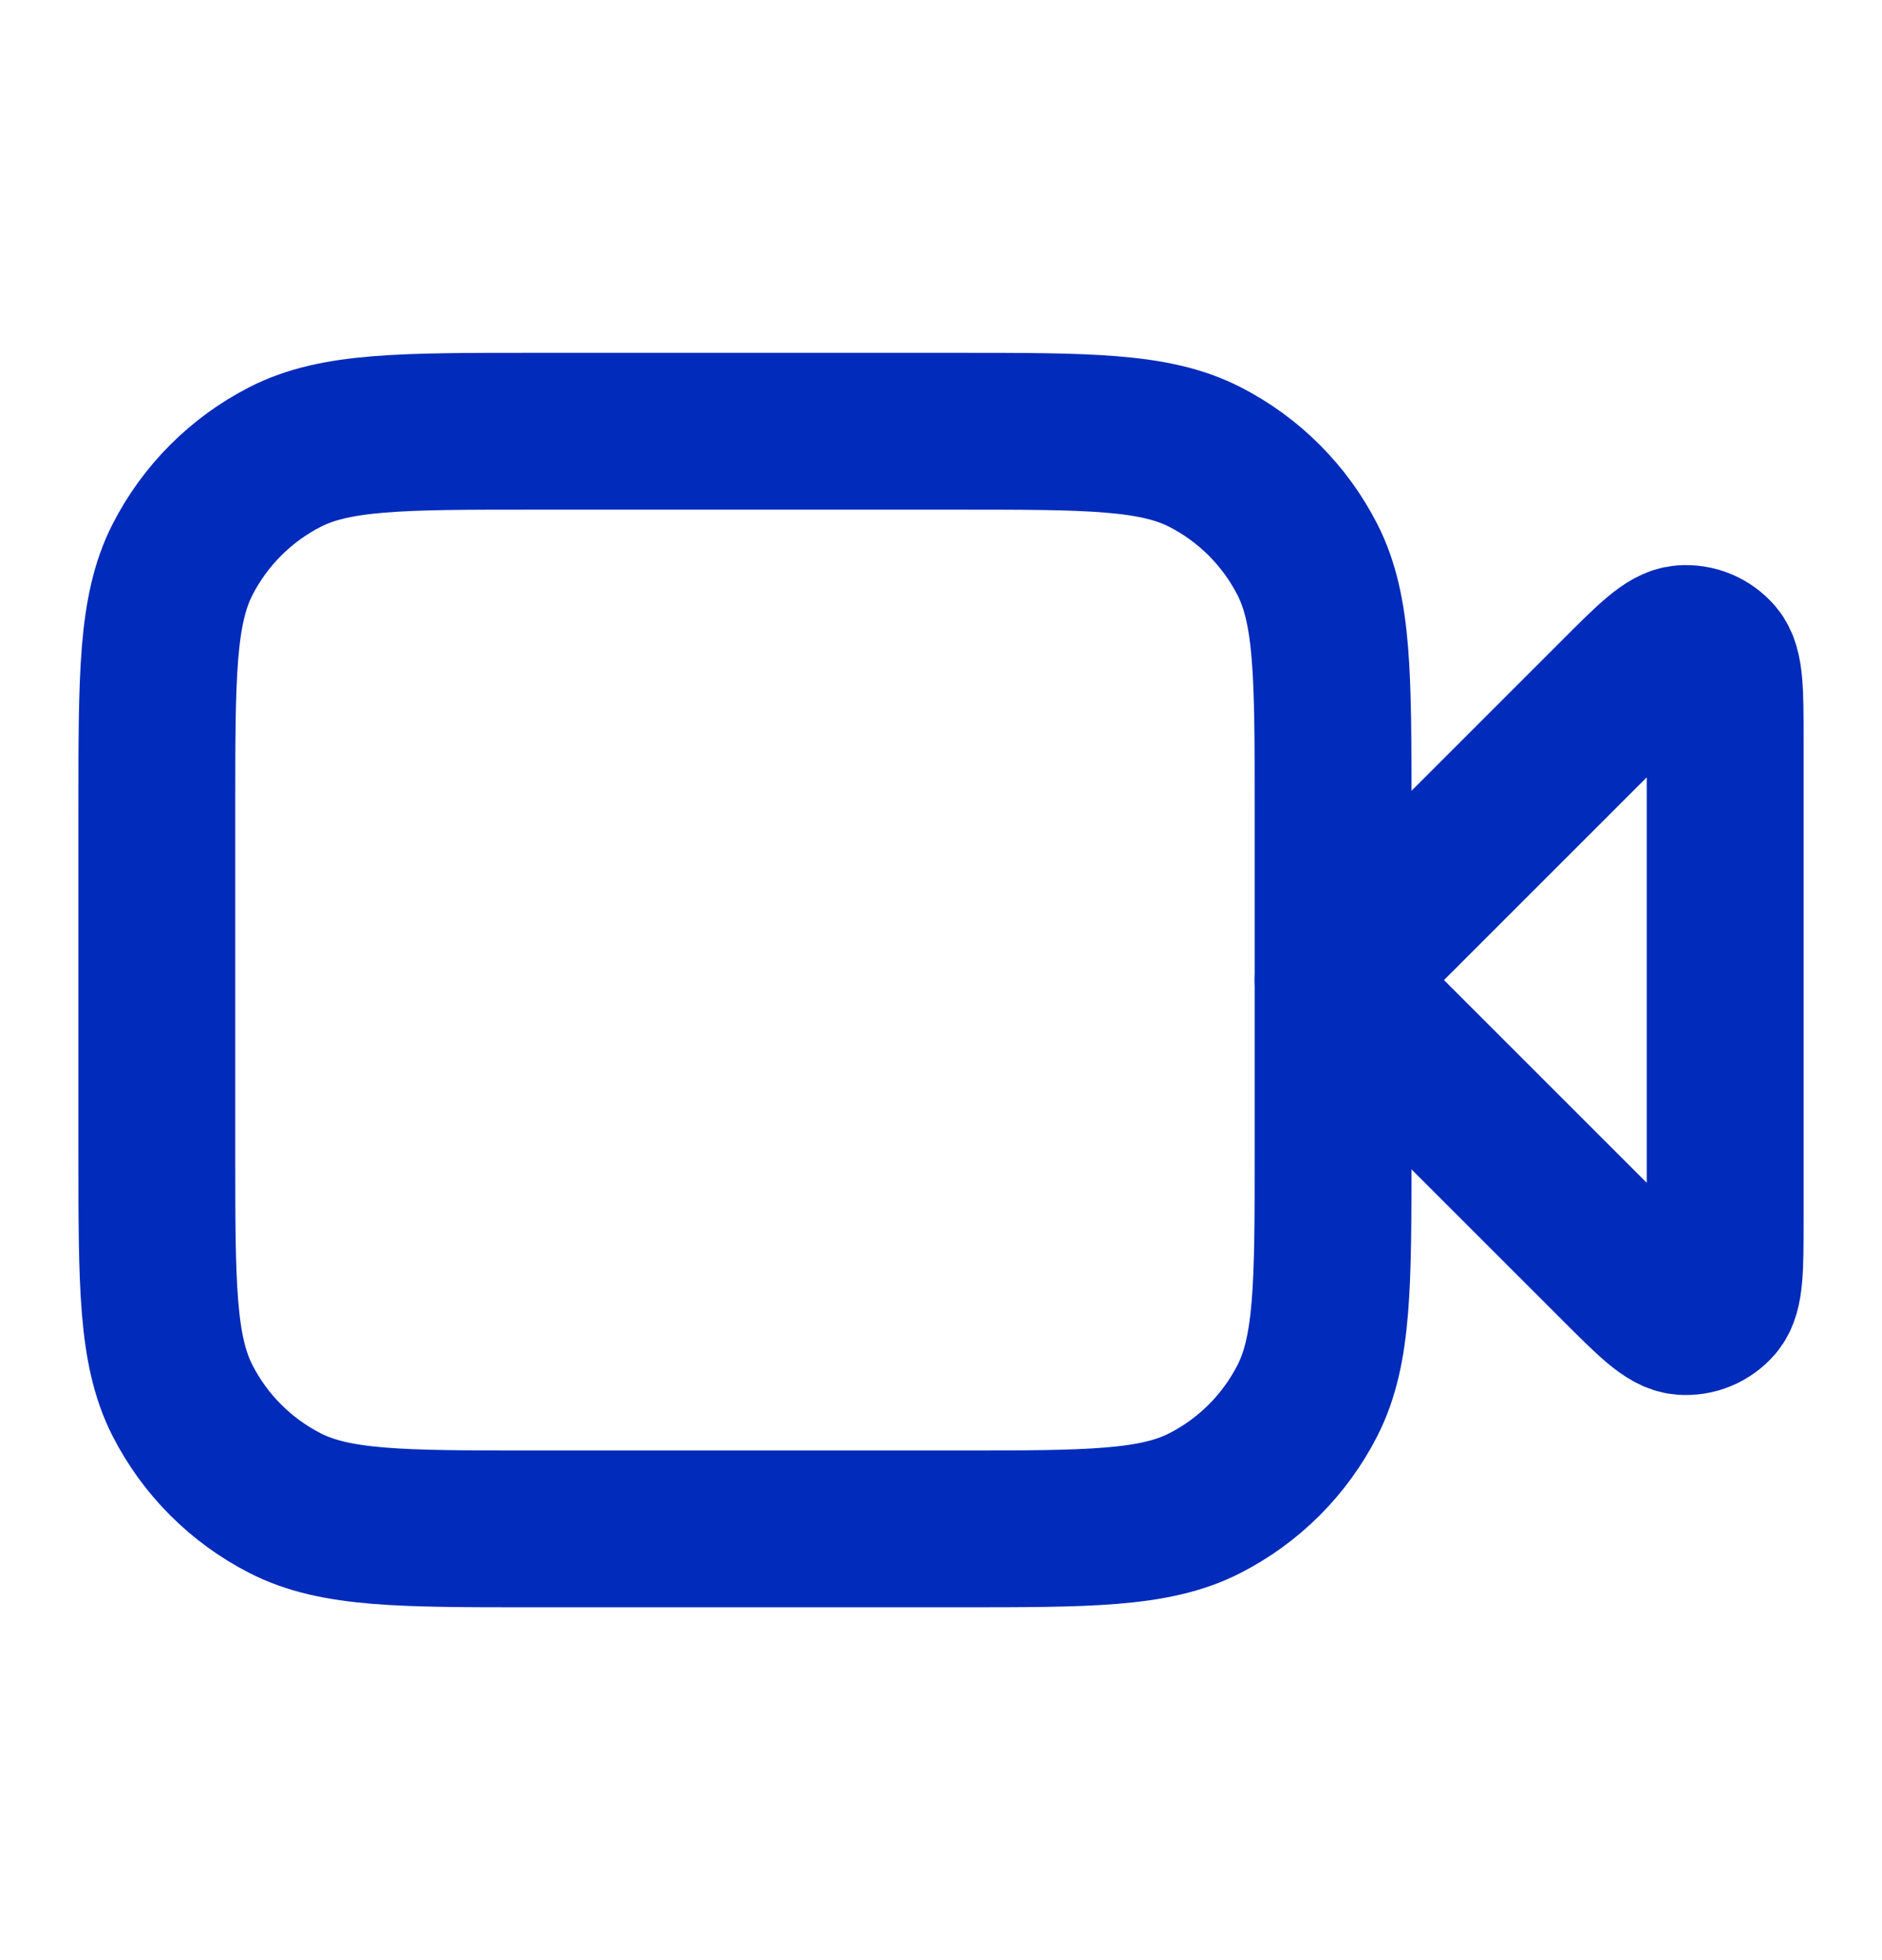 <svg width="24" height="25" viewBox="0 0 24 25" fill="none" xmlns="http://www.w3.org/2000/svg">
<path d="M22 9.431C22 8.826 22 8.523 21.88 8.382C21.776 8.261 21.62 8.196 21.461 8.209C21.277 8.223 21.063 8.437 20.634 8.866L17 12.5L20.634 16.134C21.063 16.563 21.277 16.777 21.461 16.791C21.62 16.804 21.776 16.739 21.88 16.618C22 16.477 22 16.174 22 15.569V9.431Z" stroke="#012BBA" stroke-width="2" stroke-linecap="round" stroke-linejoin="round"/>
<path d="M2 10.3C2 8.62 2 7.78 2.327 7.138C2.615 6.574 3.074 6.115 3.638 5.827C4.28 5.5 5.12 5.5 6.8 5.5H12.2C13.88 5.5 14.72 5.5 15.362 5.827C15.927 6.115 16.385 6.574 16.673 7.138C17 7.78 17 8.62 17 10.3V14.7C17 16.38 17 17.22 16.673 17.862C16.385 18.427 15.927 18.885 15.362 19.173C14.72 19.5 13.88 19.5 12.2 19.5H6.8C5.12 19.5 4.28 19.5 3.638 19.173C3.074 18.885 2.615 18.427 2.327 17.862C2 17.22 2 16.38 2 14.7V10.3Z" stroke="#012BBA" stroke-width="2" stroke-linecap="round" stroke-linejoin="round"/>
</svg>
